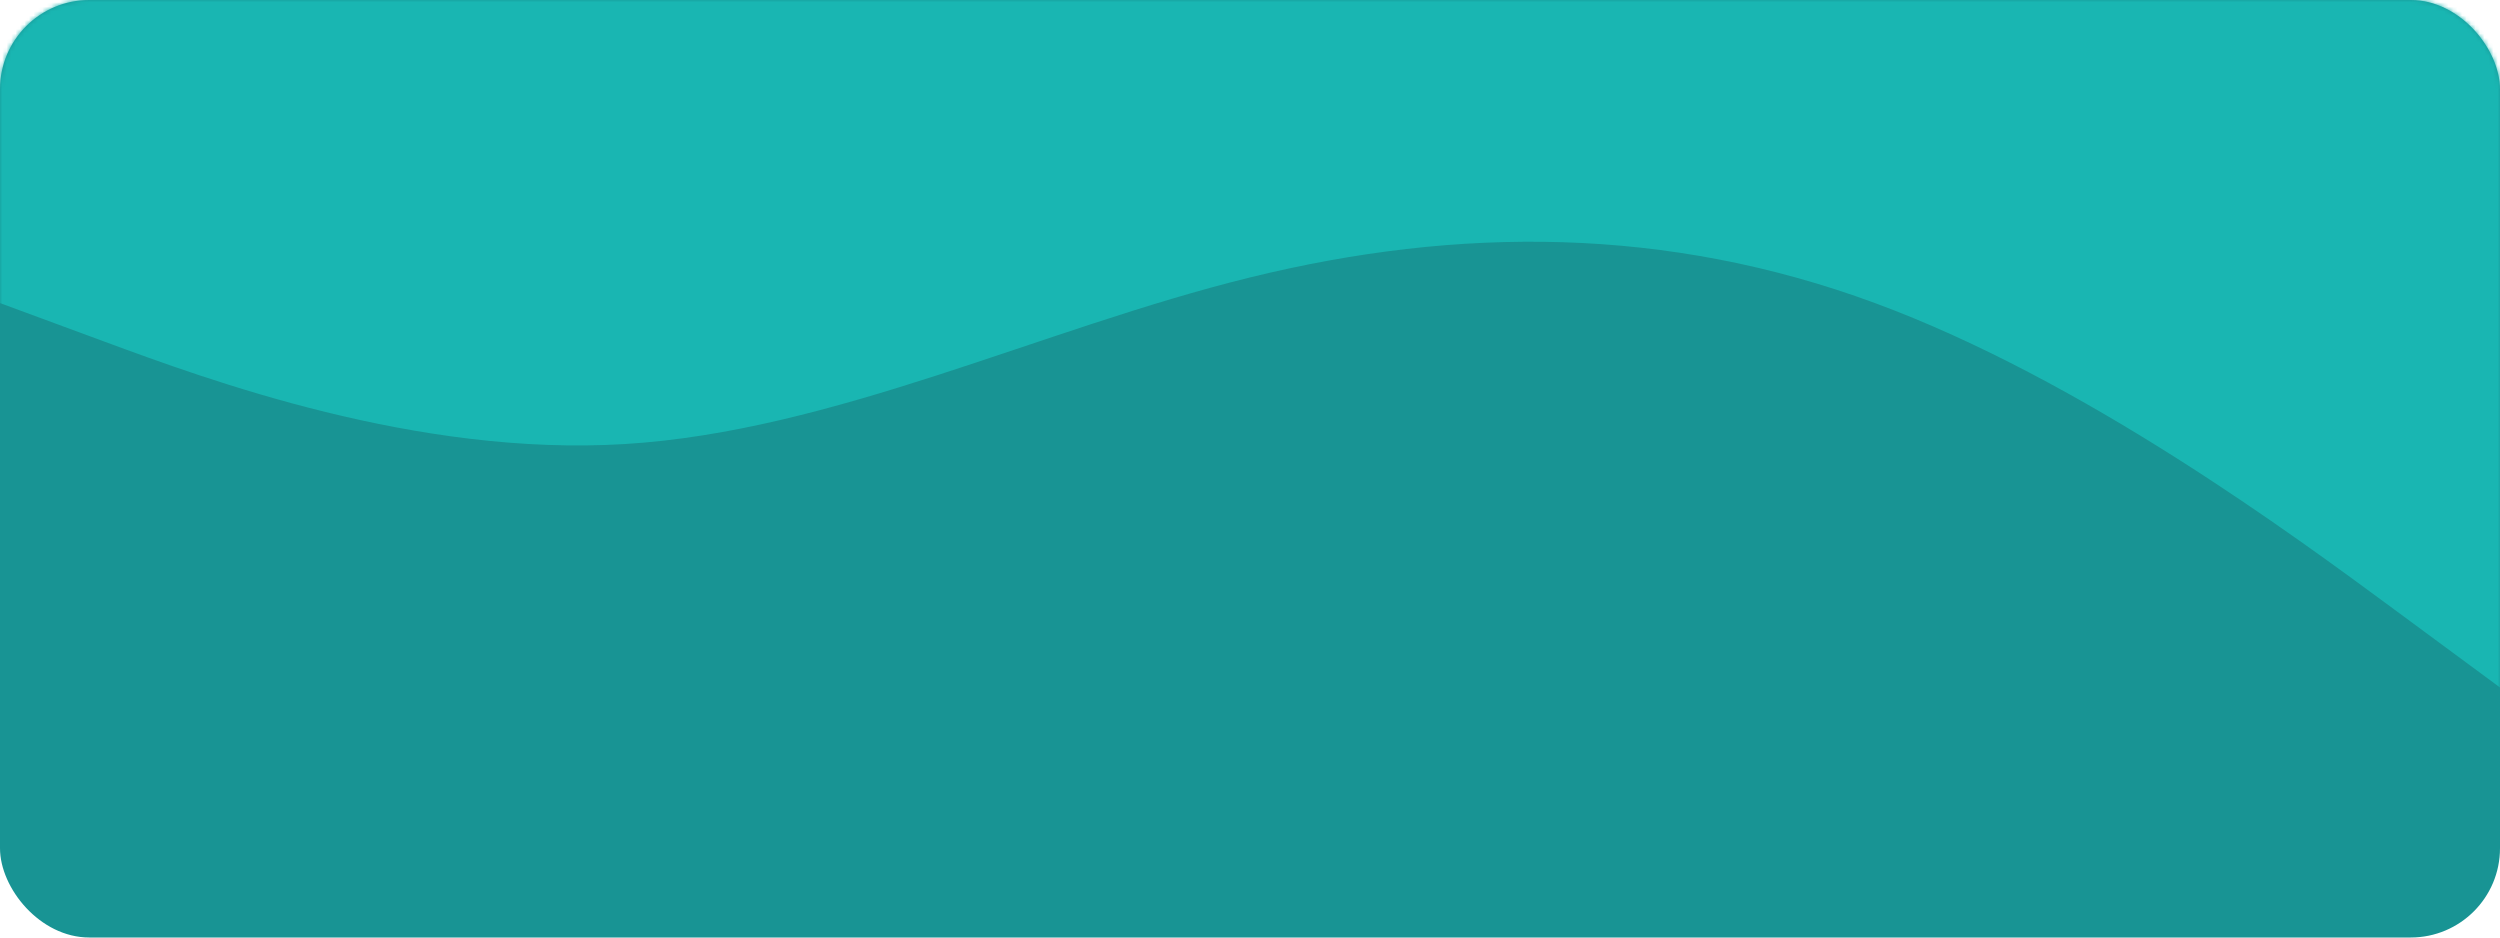 <?xml version="1.0" encoding="UTF-8"?> <svg xmlns="http://www.w3.org/2000/svg" width="560" height="210" viewBox="0 0 560 210" fill="none"><rect width="560" height="210" rx="20" fill="#189494"></rect><mask id="mask0_586_2188" style="mask-type:alpha" maskUnits="userSpaceOnUse" x="0" y="0" width="560" height="210"><rect width="560" height="210" rx="20" fill="#189494"></rect></mask><g mask="url(#mask0_586_2188)"><path fill-rule="evenodd" clip-rule="evenodd" d="M0 67.889L23.333 76.5C46.667 85.111 93.333 102.333 140 99.463C186.667 96.593 233.333 73.63 280 62.148C326.667 50.667 373.333 50.667 420 67.889C466.667 85.111 513.333 119.556 536.667 136.778L560 154V-1H536.667C513.333 -1 466.667 -1 420 -1C373.333 -1 326.667 -1 280 -1C233.333 -1 186.667 -1 140 -1C93.333 -1 46.667 -1 23.333 -1H0V67.889Z" fill="#19B6B2"></path></g></svg> 